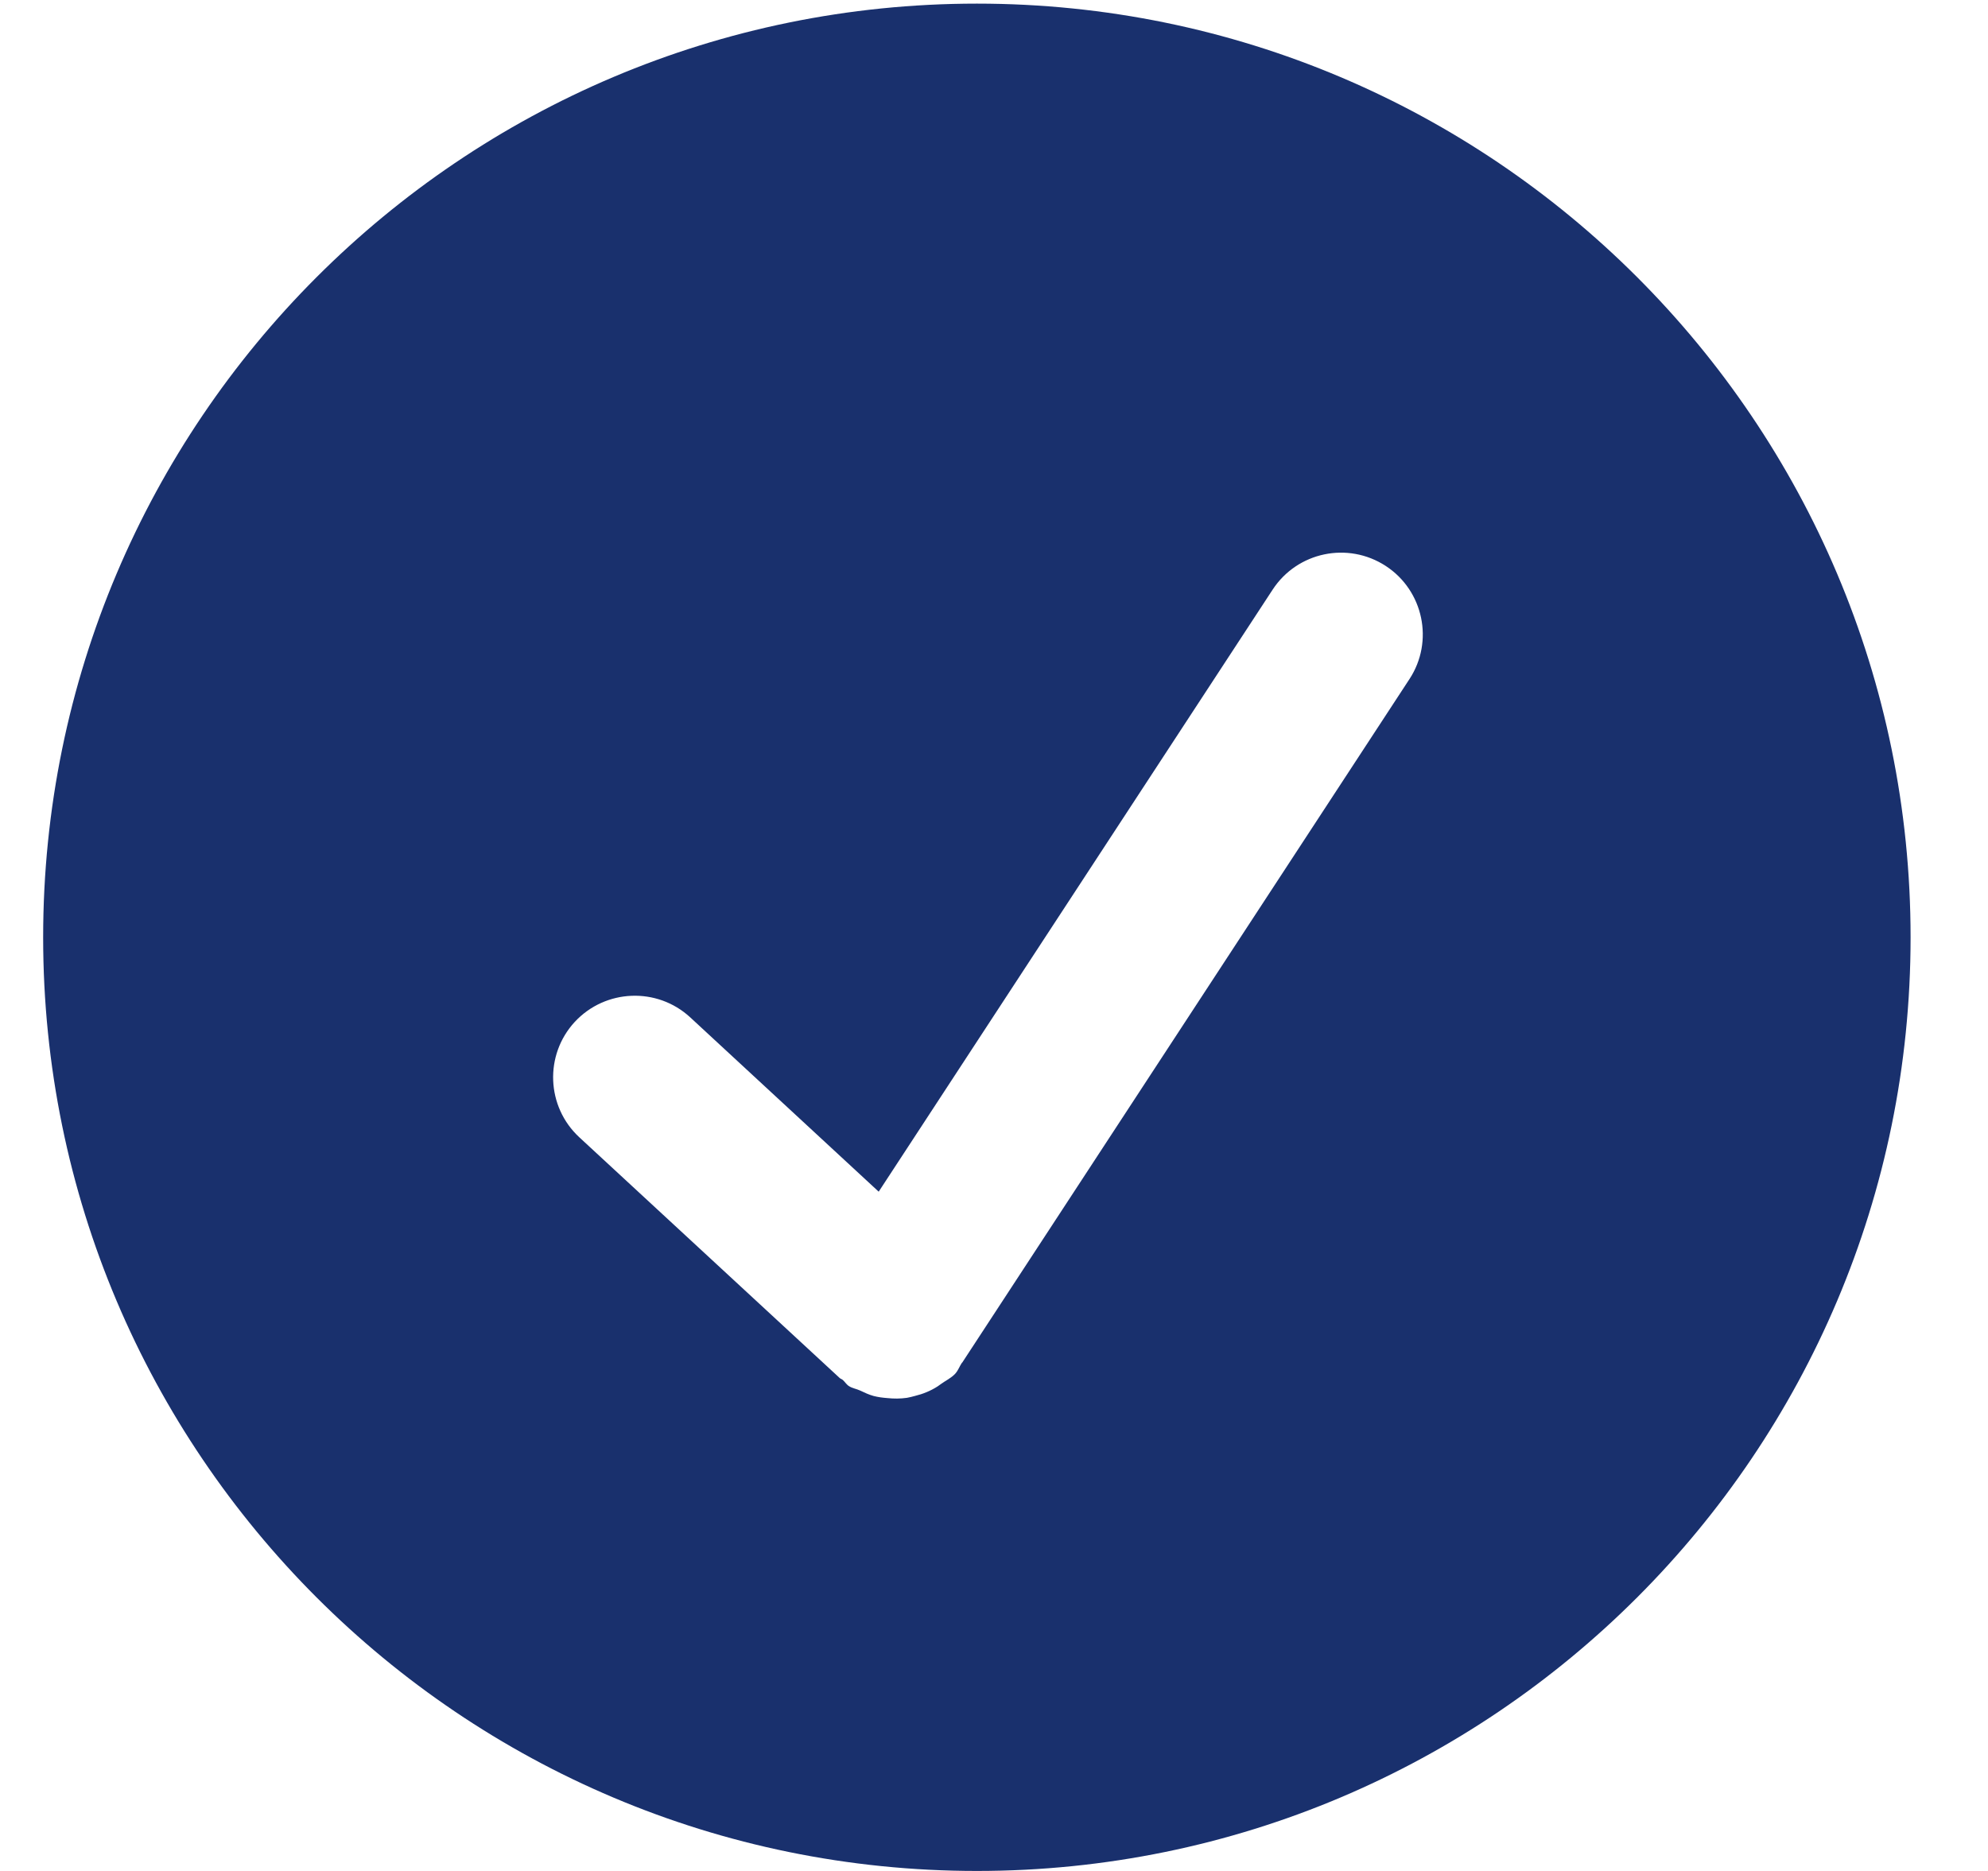 <svg xmlns="http://www.w3.org/2000/svg" width="17" height="16" viewBox="0 0 17 16" fill="none"><path d="M8.354 0.031C12.763 0.031 16.338 3.606 16.338 8.016C16.338 12.425 12.763 16 8.354 16C3.944 16 0.369 12.425 0.369 8.016C0.369 3.606 3.944 0.031 8.354 0.031ZM12.053 5.807C12.264 5.485 12.173 5.051 11.85 4.84C11.526 4.629 11.094 4.72 10.883 5.042L7.514 10.191L5.902 8.7C5.619 8.439 5.177 8.457 4.915 8.739C4.654 9.022 4.671 9.464 4.954 9.726L7.181 11.785C7.189 11.792 7.199 11.794 7.207 11.801C7.226 11.818 7.238 11.84 7.26 11.854C7.29 11.873 7.324 11.877 7.356 11.892C7.394 11.91 7.43 11.927 7.47 11.938C7.509 11.948 7.547 11.953 7.587 11.956C7.644 11.962 7.698 11.962 7.755 11.954C7.779 11.95 7.8 11.944 7.823 11.938C7.893 11.921 7.957 11.895 8.018 11.856C8.029 11.849 8.039 11.841 8.049 11.834C8.089 11.805 8.134 11.785 8.169 11.747C8.194 11.719 8.205 11.685 8.225 11.655C8.225 11.654 8.227 11.653 8.228 11.653L12.053 5.807Z" fill="#19306D"></path></svg>